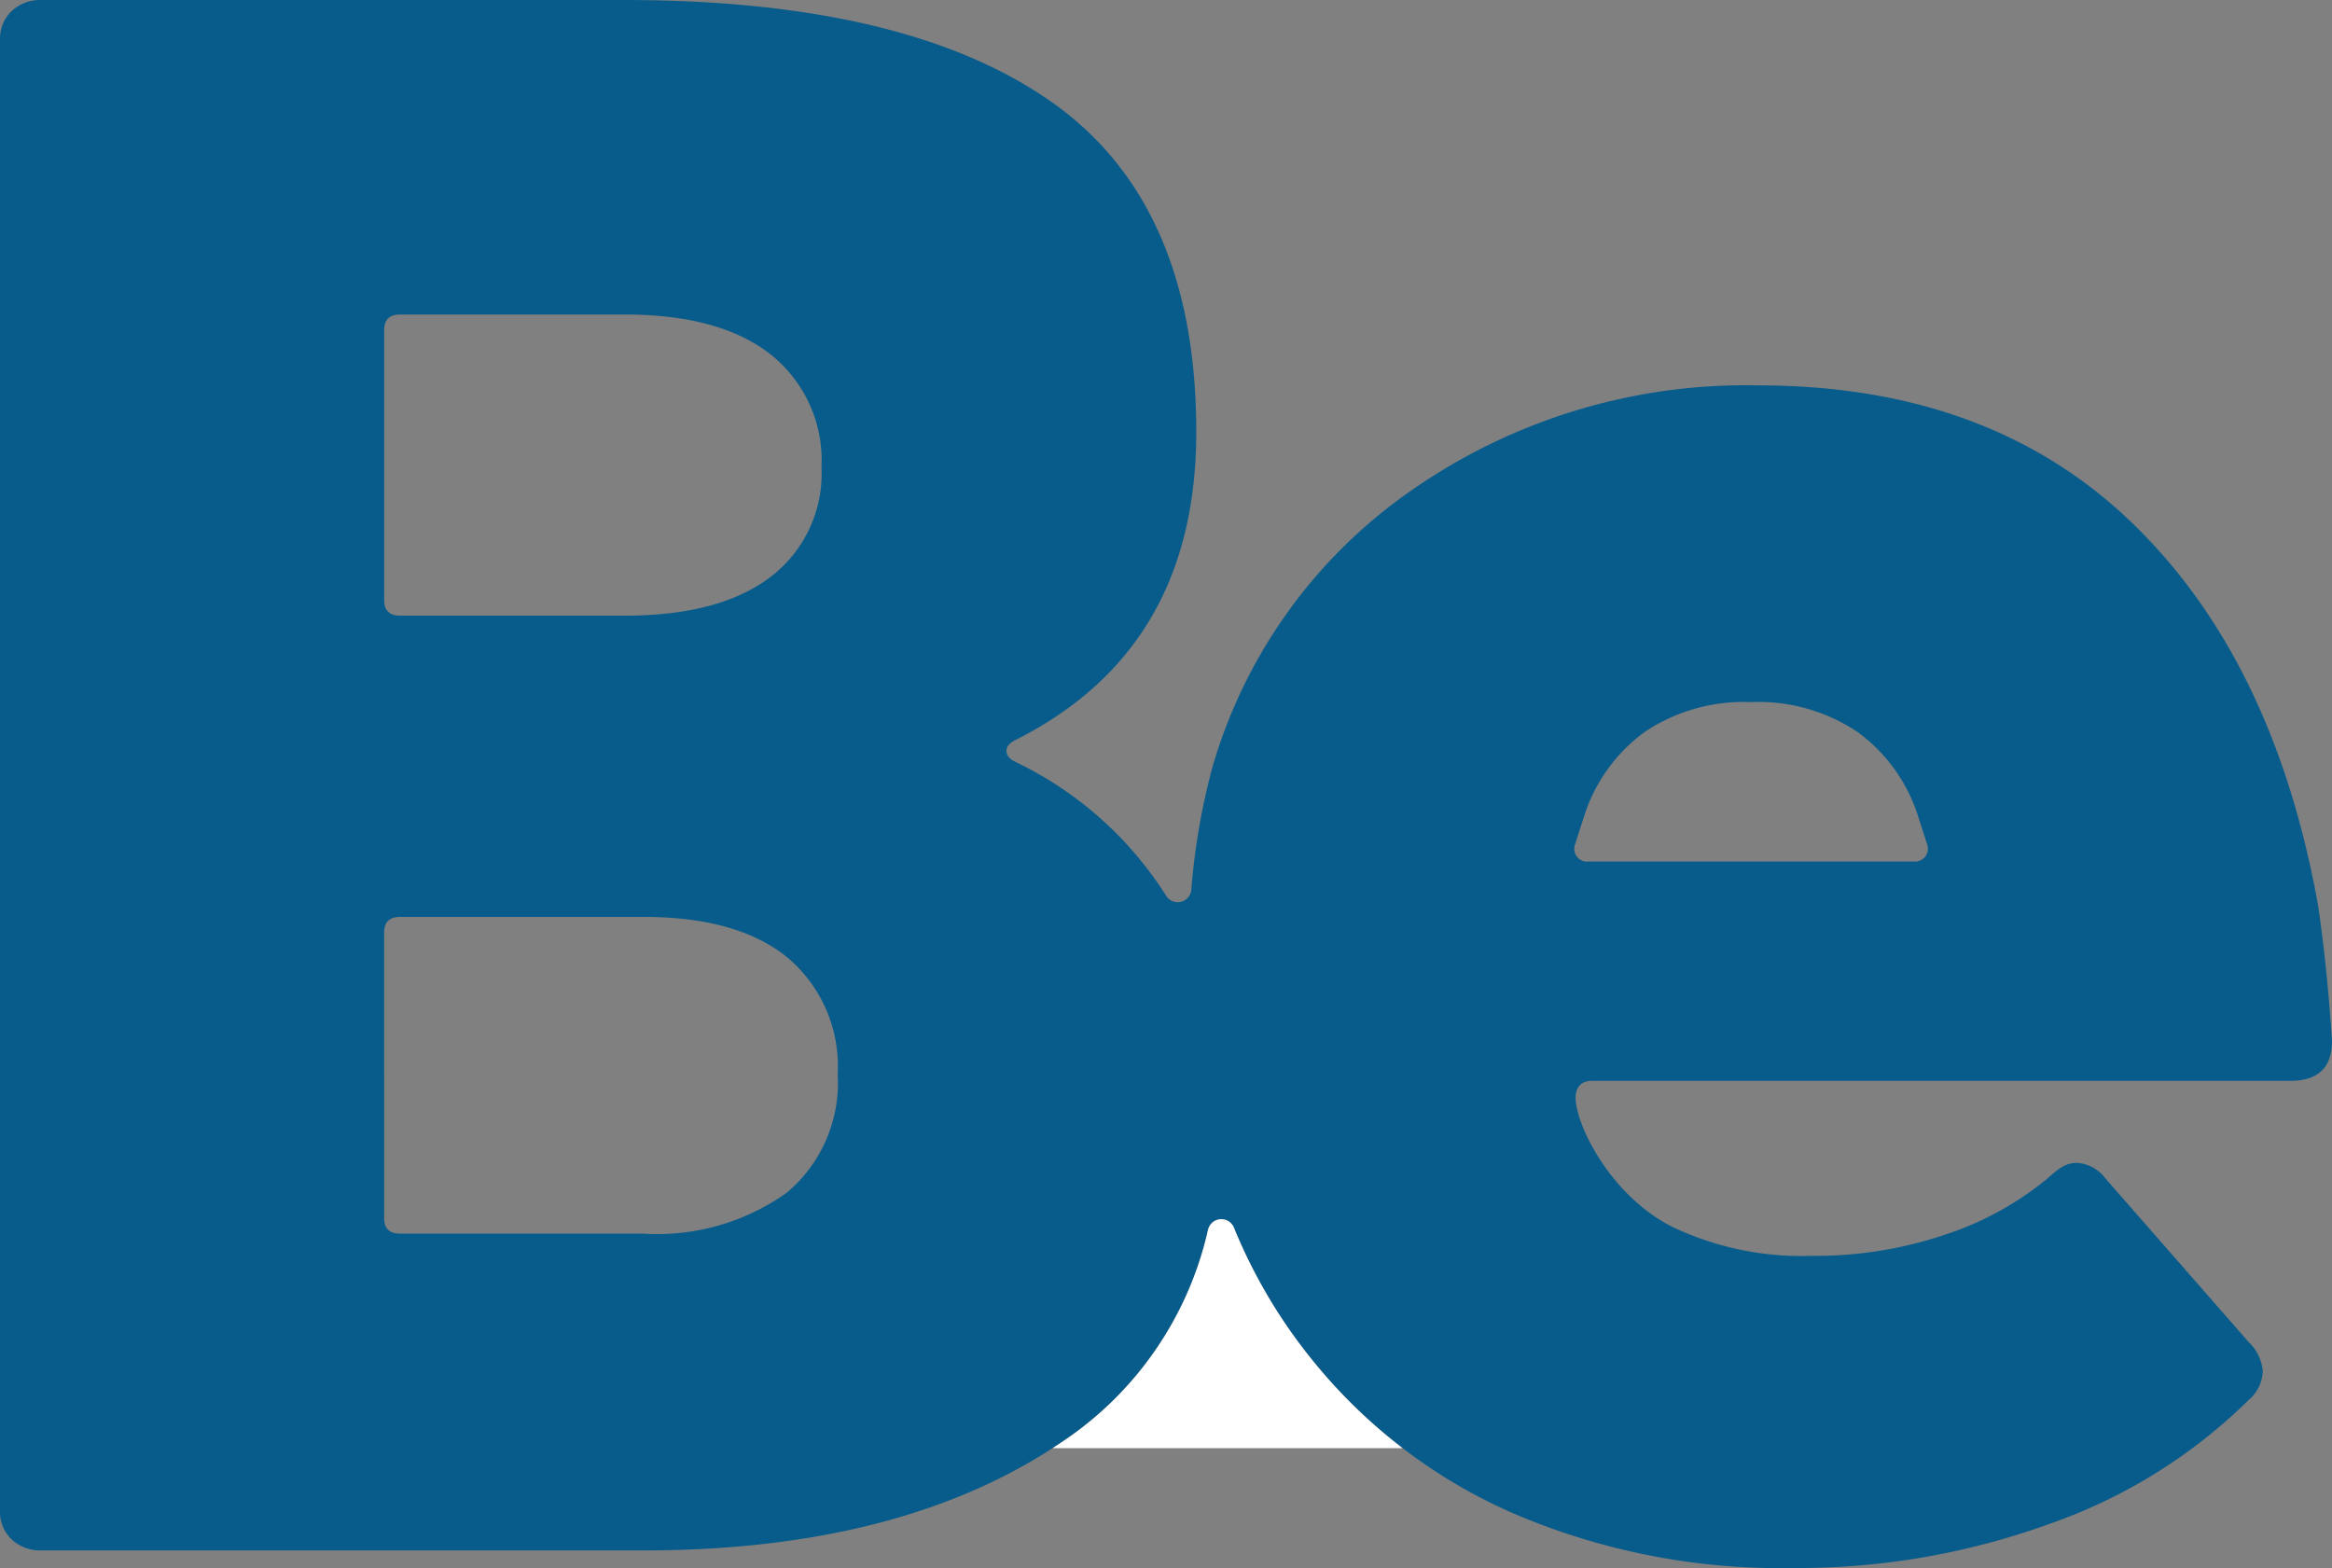 <?xml version="1.0" encoding="UTF-8"?> <svg xmlns="http://www.w3.org/2000/svg" width="944.69" height="635.28" viewBox="0 0 944.69 635.28"><rect x="0" y="0" width="944.69" height="635.28" fill="#808080" stroke="none"/><defs><style>.cls-1{fill:#085c8b;}.cls-2{fill:#fff;}</style></defs><g id="Layer_2" data-name="Layer 2"><g id="Layer_1-2" data-name="Layer 1"><g id="Group_741" data-name="Group 741"><path id="Path_511" data-name="Path 511" class="cls-1" d="M644.74,437.86H927.83q16.86,0,16.86-16.17-1.92-29.61-5.61-54.71-17.8-99.6-75.45-155.23t-151.4-55.63a236.46,236.46,0,0,0-140.56,42.61A206,206,0,0,0,491,311.34a274.4,274.4,0,0,0-8.39,49,5.54,5.54,0,0,1-10.32,2.38,147.27,147.27,0,0,0-60.81-54c-2.5-1.21-3.76-2.7-3.76-4.5s1.26-3.28,3.76-4.49Q484.62,262.92,484.61,175q0-92.4-58.58-133.67T253.08,0H16.87A17,17,0,0,0,4.69,4.49,15.5,15.5,0,0,0,0,16.17V611.93a15.37,15.37,0,0,0,4.68,11.66,16.83,16.83,0,0,0,12.18,4.5H260.59q105,0,169.68-44a140.23,140.23,0,0,0,59.1-85.87,5.51,5.51,0,0,1,10.5-.88,212.72,212.72,0,0,0,32.39,54.41,214.92,214.92,0,0,0,81.09,61.46,274,274,0,0,0,112.95,22A299.09,299.09,0,0,0,830.35,617.3,216,216,0,0,0,911,567.08a16,16,0,0,0,5.65-11.66A18.36,18.36,0,0,0,911,543.75l-58.11-66.38a15.64,15.64,0,0,0-11.25-6.28c-4.39,0-6.93,1.53-12.17,6.28a127.24,127.24,0,0,1-41.71,22.86,164.32,164.32,0,0,1-53.9,8.53,121.71,121.71,0,0,1-57.16-12.12c-24.72-13-38.11-40.75-38.43-51.59-.08-4,1.75-7.17,6.56-7.17M155.62,133.69c0-4.18,2.17-6.28,6.55-6.28H253.1q38.43,0,59.06,16.16a54.77,54.77,0,0,1,20.62,45.73,52.55,52.55,0,0,1-20.62,44.4q-20.64,15.72-59.06,15.7H162.17c-4.39,0-6.55-2.08-6.55-6.29ZM318.71,483.17a90.47,90.47,0,0,1-58.11,16.59H162.16c-4.39,0-6.55-2.08-6.55-6.28V377.74c0-4.18,2.17-6.3,6.55-6.3h98.43q38.43,0,58.59,16.62a57.54,57.54,0,0,1,20.16,47.11,58,58,0,0,1-20.64,48M638.12,341.85l3.75-11.67a67.49,67.49,0,0,1,24.37-33.65,72.21,72.21,0,0,1,43.09-12.11h.06a72.17,72.17,0,0,1,43.09,12.11,67.41,67.41,0,0,1,24.38,33.65l3.75,11.67a5.45,5.45,0,0,1-.48,4.93A5.55,5.55,0,0,1,775,349H643.78a5.21,5.21,0,0,1-5.63-7.17"></path></g><path class="cls-2" d="M532.26,551.78a212.72,212.72,0,0,1-32.39-54.41,5.51,5.51,0,0,0-10.5.88,140.23,140.23,0,0,1-59.1,85.87q-1.9,1.29-3.85,2.54H568.19A214.75,214.75,0,0,1,532.26,551.78Z"></path></g></g></svg> 